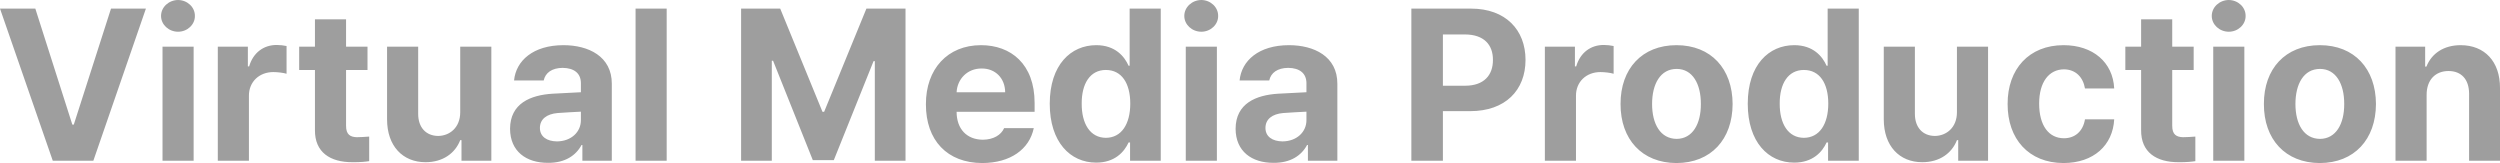 <svg width="736" height="48" viewBox="0 0 736 48" fill="none" xmlns="http://www.w3.org/2000/svg">
<g clip-path="url(#clip0_138_2)">
<path d="M288.805 13.299C297.625 13.299 304.588 18.866 304.588 30.309V32.907H281.625C281.625 37.979 284.627 41.103 289.361 41.134C292.487 41.103 294.716 39.742 295.613 37.731H304.341C303.041 43.948 297.47 47.969 289.176 48C278.87 47.969 272.557 41.32 272.588 30.68C272.557 20.32 278.963 13.299 288.805 13.299ZM493.554 13.299C503.735 13.299 510.049 20.258 510.08 30.619C510.049 41.009 503.736 47.969 493.554 48C483.403 47.969 477.059 41.01 477.09 30.618C477.059 20.258 483.403 13.3 493.554 13.299ZM607.505 13.299C616.17 13.299 622.05 18.34 622.422 26.041H613.818C613.261 22.731 611.095 20.443 607.629 20.412C603.234 20.443 600.325 24.124 600.325 30.495C600.325 36.99 603.173 40.701 607.629 40.701C610.847 40.701 613.23 38.691 613.818 35.134H622.422C622.02 42.742 616.418 47.969 607.505 48C597.2 47.969 591.01 40.855 591.041 30.618C591.01 20.35 597.323 13.3 607.505 13.299ZM682.956 13.299C693.138 13.299 699.451 20.258 699.482 30.619C699.451 41.009 693.138 47.969 682.956 48C672.805 47.969 666.461 41.01 666.492 30.618C666.461 20.258 672.806 13.3 682.956 13.299ZM165.882 13.299C173.216 13.299 180.148 16.578 180.117 24.681V47.319H171.452V42.681H171.205C169.565 45.773 166.346 47.969 161.363 47.939C154.926 47.969 150.191 44.566 150.16 37.917C150.191 30.433 156.195 27.99 162.663 27.587C165.077 27.433 169.595 27.217 171.019 27.154V24.433C170.988 21.618 169.069 20.01 165.634 19.98C162.508 20.01 160.559 21.402 160.063 23.69H151.336C151.893 17.876 156.969 13.299 165.882 13.299ZM379.481 13.299C386.816 13.299 393.748 16.578 393.717 24.681V47.319H385.052V42.681H384.805C383.164 45.773 379.945 47.969 374.963 47.939C368.526 47.969 363.791 44.566 363.76 37.917C363.791 30.433 369.795 27.99 376.263 27.587C378.676 27.433 383.194 27.217 384.618 27.154V24.433C384.587 21.618 382.669 20.01 379.233 19.98C376.108 20.01 374.158 21.402 373.663 23.69H364.936C365.493 17.876 370.569 13.299 379.481 13.299ZM341.726 47.319H332.689V41.937H332.256C330.987 44.721 328.201 47.875 322.724 47.875C315.049 47.875 309.045 41.782 309.045 30.555C309.045 19.051 315.296 13.298 322.724 13.298C328.356 13.298 331.049 16.638 332.256 19.36H332.565V2.535H341.726V47.319ZM547.22 47.319H538.184V41.937H537.75C536.481 44.721 533.695 47.875 528.218 47.875C520.543 47.875 514.539 41.782 514.539 30.555C514.539 19.051 520.79 13.298 528.218 13.298C533.85 13.298 536.543 16.638 537.75 19.36H538.06V2.535H547.22V47.319ZM101.881 13.731H108.194V20.6H101.881V36.99C101.85 39.68 103.18 40.33 105.037 40.393C105.966 40.393 107.575 40.3 108.689 40.207V47.444C107.699 47.599 106.059 47.784 103.8 47.753C97.177 47.783 92.659 44.815 92.72 38.289V20.6H88.078V13.733H92.721V5.693H101.881V13.733V13.731ZM639.504 13.731H645.817V20.6H639.504V36.99C639.473 39.68 640.803 40.33 642.66 40.393C643.589 40.393 645.198 40.3 646.312 40.207V47.444C645.322 47.599 643.682 47.784 641.423 47.753C634.8 47.783 630.282 44.815 630.344 38.289V20.6H625.701V13.733H630.344V5.693H639.504V13.733V13.731ZM123.111 33.526C123.111 37.516 125.402 39.991 128.992 40.021C132.334 39.991 135.491 37.608 135.491 33.031V13.732H144.651V47.32H135.862V41.258H135.491C133.975 45.155 130.354 47.753 125.278 47.753C118.563 47.753 113.951 42.99 113.951 35.135V13.732H123.111V33.526ZM563.744 33.526C563.744 37.516 566.035 39.991 569.625 40.021C572.967 39.991 576.124 37.608 576.124 33.031V13.732H585.284V47.32H576.495V41.258H576.124C574.608 45.155 570.986 47.753 565.911 47.753C559.196 47.753 554.584 42.99 554.584 35.135V13.732H563.744V33.526ZM81.454 13.238C82.382 13.238 83.559 13.362 84.364 13.548V21.713C83.497 21.435 81.733 21.218 80.464 21.218C76.317 21.218 73.252 24.094 73.284 28.207V47.32H64.123V13.733H72.973V19.548H73.346C74.553 15.434 77.678 13.238 81.454 13.238ZM472.14 13.238C473.068 13.238 474.244 13.362 475.049 13.548V21.713C474.182 21.435 472.418 21.218 471.149 21.218C467.003 21.218 463.938 24.094 463.969 28.207V47.32H454.809V13.733H463.659V19.548H464.031C465.238 15.434 468.364 13.238 472.14 13.238ZM57.006 47.32H47.846V13.732H57.006V47.32ZM358.252 47.32H349.092V13.732H358.252V47.32ZM660.736 47.32H651.576V13.732H660.736V47.32ZM724.426 13.3C731.451 13.3 736.031 18.094 736 25.918V47.32H726.901V27.525C726.87 23.381 724.642 20.907 720.836 20.907C717.029 20.907 714.399 23.474 714.398 27.897V47.319H705.238V13.731H713.966V19.608H714.337C715.853 15.742 719.443 13.298 724.426 13.298V13.3ZM21.292 36.679H21.726L32.68 2.536H42.954L27.481 47.318H15.536L0 2.535H10.398L21.292 36.679ZM196.271 47.319H187.111V2.534H196.271V47.317V47.319ZM242.135 32.906H242.631L255.071 2.536H266.584V47.318H257.547V18H257.176L245.478 47.134H239.288L227.59 17.875H227.219V47.318H218.182V2.535H229.694L242.135 32.906ZM433.082 2.536C443.264 2.536 449.113 8.813 449.113 17.628C449.113 26.566 443.171 32.721 432.835 32.721H424.788V47.318H415.504V2.535L433.082 2.536ZM171.019 32.876C169.626 32.938 165.696 33.155 164.148 33.278C160.961 33.557 158.949 35.072 158.949 37.67C158.949 40.237 161.023 41.598 163.963 41.629C168.141 41.598 171.049 38.876 171.019 35.319V32.876ZM384.618 32.876C383.225 32.938 379.295 33.155 377.748 33.278C374.561 33.557 372.549 35.072 372.549 37.67C372.549 40.237 374.622 41.598 377.562 41.629C381.74 41.598 384.649 38.876 384.618 35.319V32.876ZM493.616 20.288C488.819 20.288 486.374 24.711 486.374 30.618C486.374 36.495 488.819 40.856 493.616 40.887C498.289 40.856 500.765 36.494 500.734 30.618C500.765 24.711 498.289 20.288 493.616 20.288ZM683.019 20.288C678.222 20.288 675.776 24.711 675.776 30.618C675.776 36.495 678.222 40.856 683.019 40.887C687.692 40.856 690.168 36.494 690.137 30.618C690.168 24.711 687.692 20.288 683.019 20.288ZM325.571 20.597C320.898 20.597 318.422 24.649 318.453 30.494C318.422 36.432 320.929 40.545 325.571 40.576C330.151 40.546 332.751 36.556 332.751 30.494C332.751 24.464 330.182 20.597 325.571 20.597ZM531.065 20.597C526.392 20.597 523.916 24.649 523.947 30.494C523.916 36.432 526.423 40.545 531.065 40.576C535.646 40.546 538.245 36.556 538.245 30.494C538.245 24.464 535.677 20.597 531.065 20.597ZM288.99 20.165C284.781 20.135 281.811 23.288 281.625 27.155H295.923C295.892 23.072 293.075 20.135 288.99 20.165ZM424.788 25.236H431.35C436.858 25.236 439.55 22.143 439.52 17.628C439.55 13.174 436.858 10.175 431.35 10.144H424.788V25.236ZM52.426 0C55.149 0.031 57.408 2.103 57.377 4.701C57.407 7.237 55.149 9.34 52.426 9.34C49.671 9.34 47.412 7.237 47.412 4.701C47.412 2.103 49.672 0.031 52.426 0ZM353.672 0C356.395 0.031 358.654 2.103 358.623 4.701C358.654 7.237 356.395 9.34 353.672 9.34C350.918 9.34 348.658 7.237 348.658 4.701C348.658 2.103 350.918 0.031 353.672 0ZM656.156 0C658.88 0.031 661.138 2.103 661.107 4.701C661.138 7.237 658.88 9.34 656.156 9.34C653.402 9.34 651.143 7.237 651.143 4.701C651.143 2.103 653.402 0.031 656.156 0Z" fill="#9E9E9E"/>
</g>
<defs>
<clipPath id="clip0_138_2">
<rect width="736" height="48" fill="white"/>
</clipPath>
</defs>
</svg>
